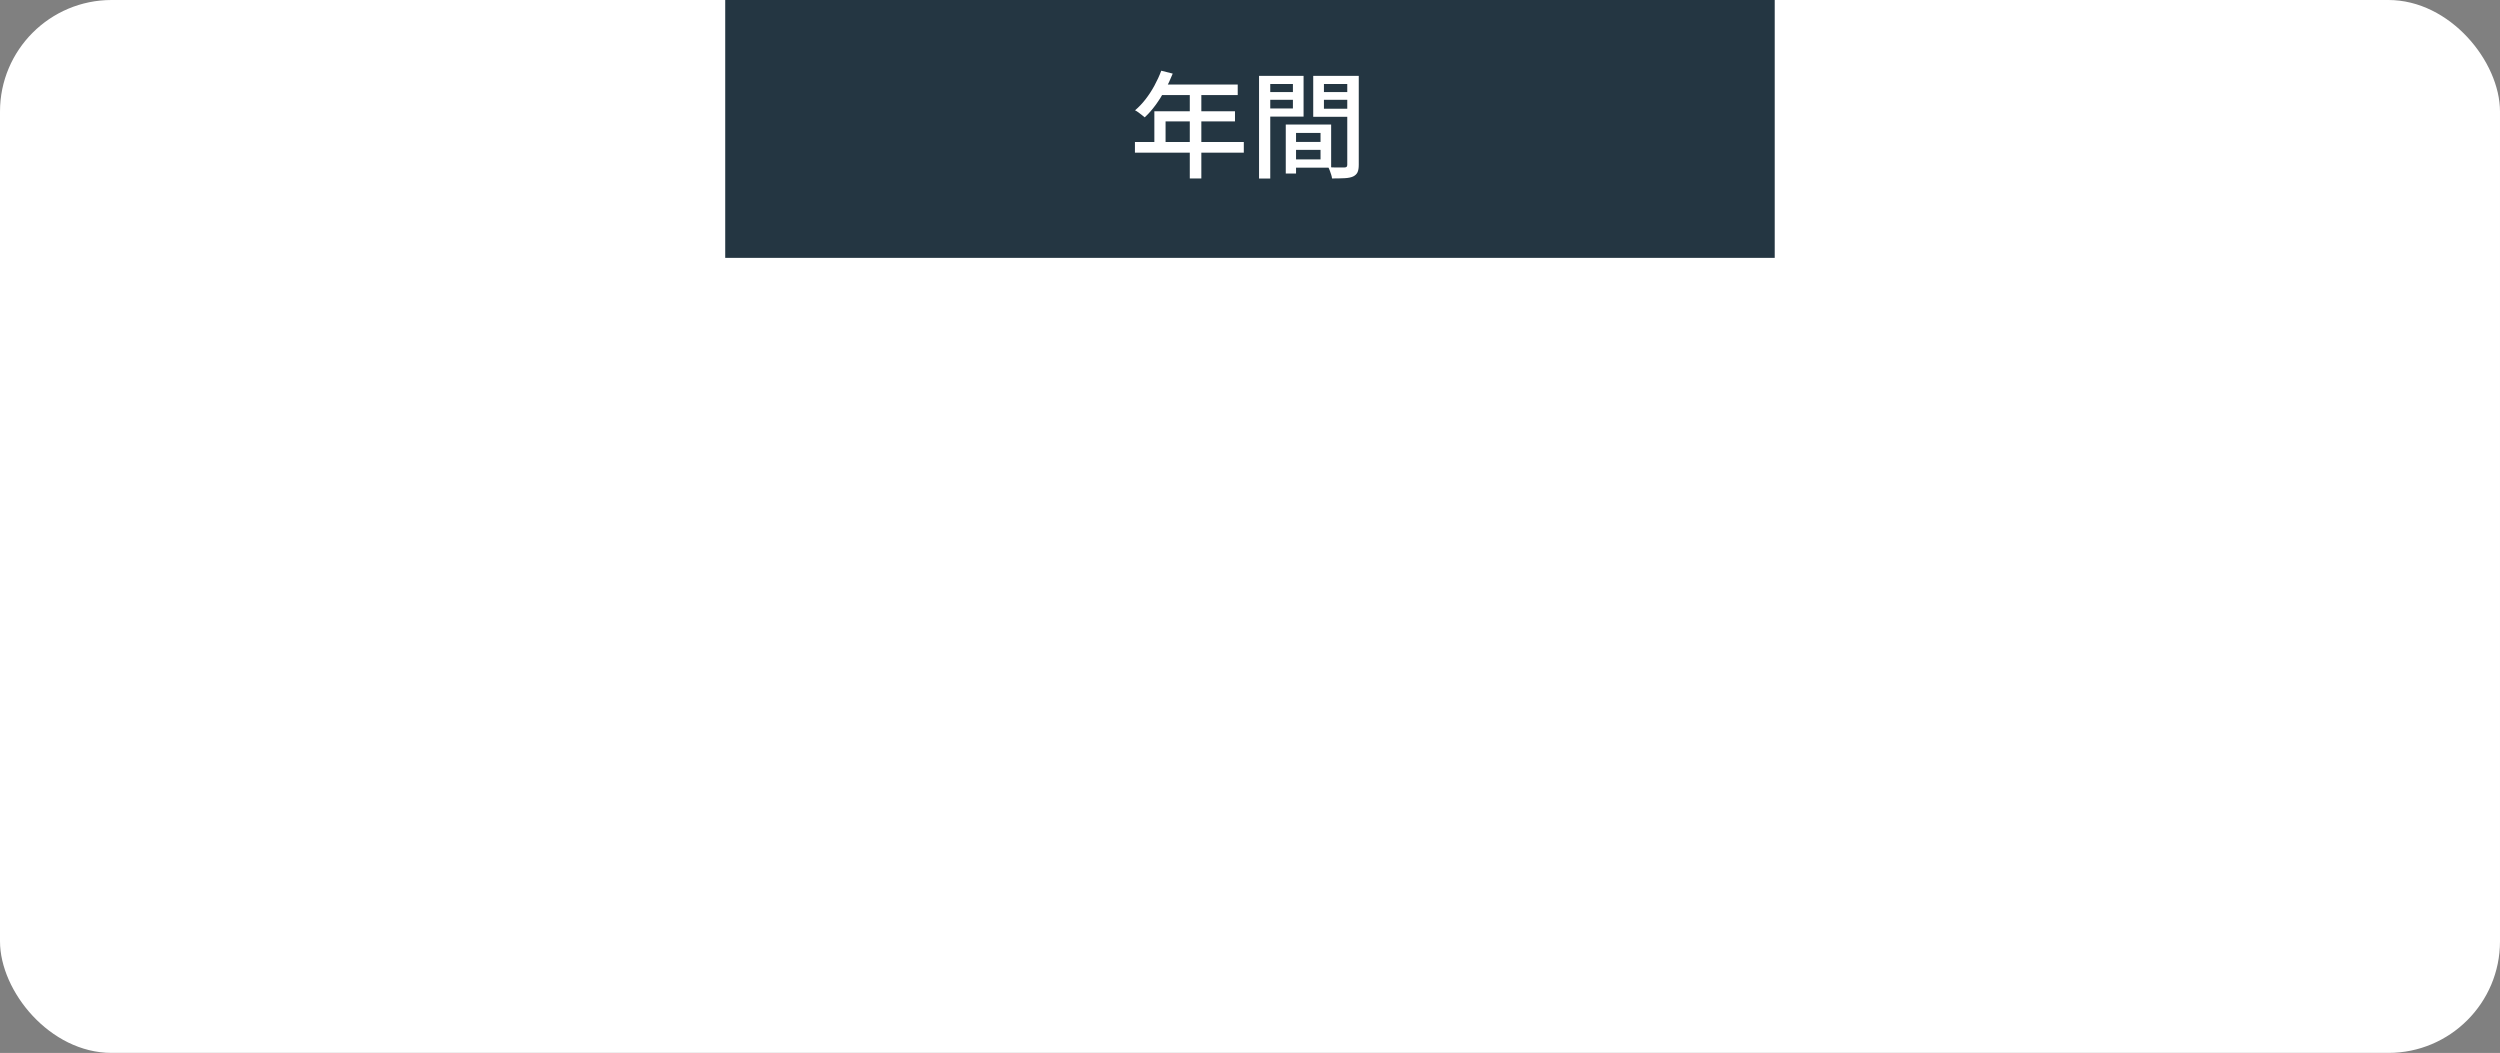 <?xml version="1.0" encoding="UTF-8"?>
<svg id="_レイヤー_2" data-name="レイヤー_2" xmlns="http://www.w3.org/2000/svg" viewBox="0 0 448 188.68">
  <rect x="0" y="0" width="448" height="188.68" fill="#808080" stroke="none"/>
  <defs>
    <style>
      .cls-1 {
        fill: #fff;
      }

      .cls-2 {
        fill: #243642;
      }
    </style>
  </defs>
  <g id="_レイヤー_1-2" data-name="レイヤー_1">
    <g>
      <rect class="cls-1" width="448" height="188.68" rx="20" ry="20"/>
      <g>
        <rect class="cls-2" x="129.96" width="188.07" height="46.21"/>
        <g>
          <path class="cls-1" d="M203.38,25.45h19.51v1.91h-19.51v-1.91ZM208.1,12.67l2.05.52c-.4,1.01-.86,2-1.39,2.97s-1.1,1.87-1.71,2.7c-.61.83-1.25,1.55-1.92,2.17-.13-.11-.3-.25-.5-.41-.21-.17-.42-.33-.64-.49s-.42-.28-.59-.36c.67-.57,1.3-1.23,1.88-1.98.58-.75,1.12-1.57,1.59-2.44.48-.88.89-1.77,1.23-2.68ZM206.86,19.94h14.45v1.82h-12.44v4.66h-2.01v-6.48ZM208.1,15.15h13.7v1.89h-14.68l.98-1.89ZM213.21,16.13h2.07v15.85h-2.07v-15.85Z"/>
          <path class="cls-1" d="M225.62,13.6h2.01v18.39h-2.01V13.6ZM226.63,16.5h5.69v1.39h-5.69v-1.39ZM226.8,13.6h6.8v7.29h-6.8v-1.45h4.89v-4.39h-4.89v-1.45ZM230.41,22.32h1.84v8.78h-1.84v-8.78ZM231.27,22.32h7.27v7.73h-7.27v-1.49h5.37v-4.74h-5.37v-1.49ZM231.38,25.43h6.2v1.43h-6.2v-1.43ZM242.49,13.6v1.45h-5.24v4.43h5.24v1.45h-7.16v-7.33h7.16ZM236.53,16.5h5.75v1.39h-5.75v-1.39ZM241.44,13.6h2.05v15.93c0,.57-.07,1.01-.22,1.34-.15.32-.42.58-.8.76-.38.17-.88.27-1.49.3s-1.36.05-2.28.05c-.02-.19-.06-.41-.14-.65s-.16-.48-.25-.73c-.09-.24-.18-.45-.28-.63.4.03.8.04,1.2.04h1.71c.18-.01.31-.05.38-.12.07-.07.11-.19.11-.37v-15.91Z"/>
        </g>
      </g>
    </g>
  </g>
</svg>